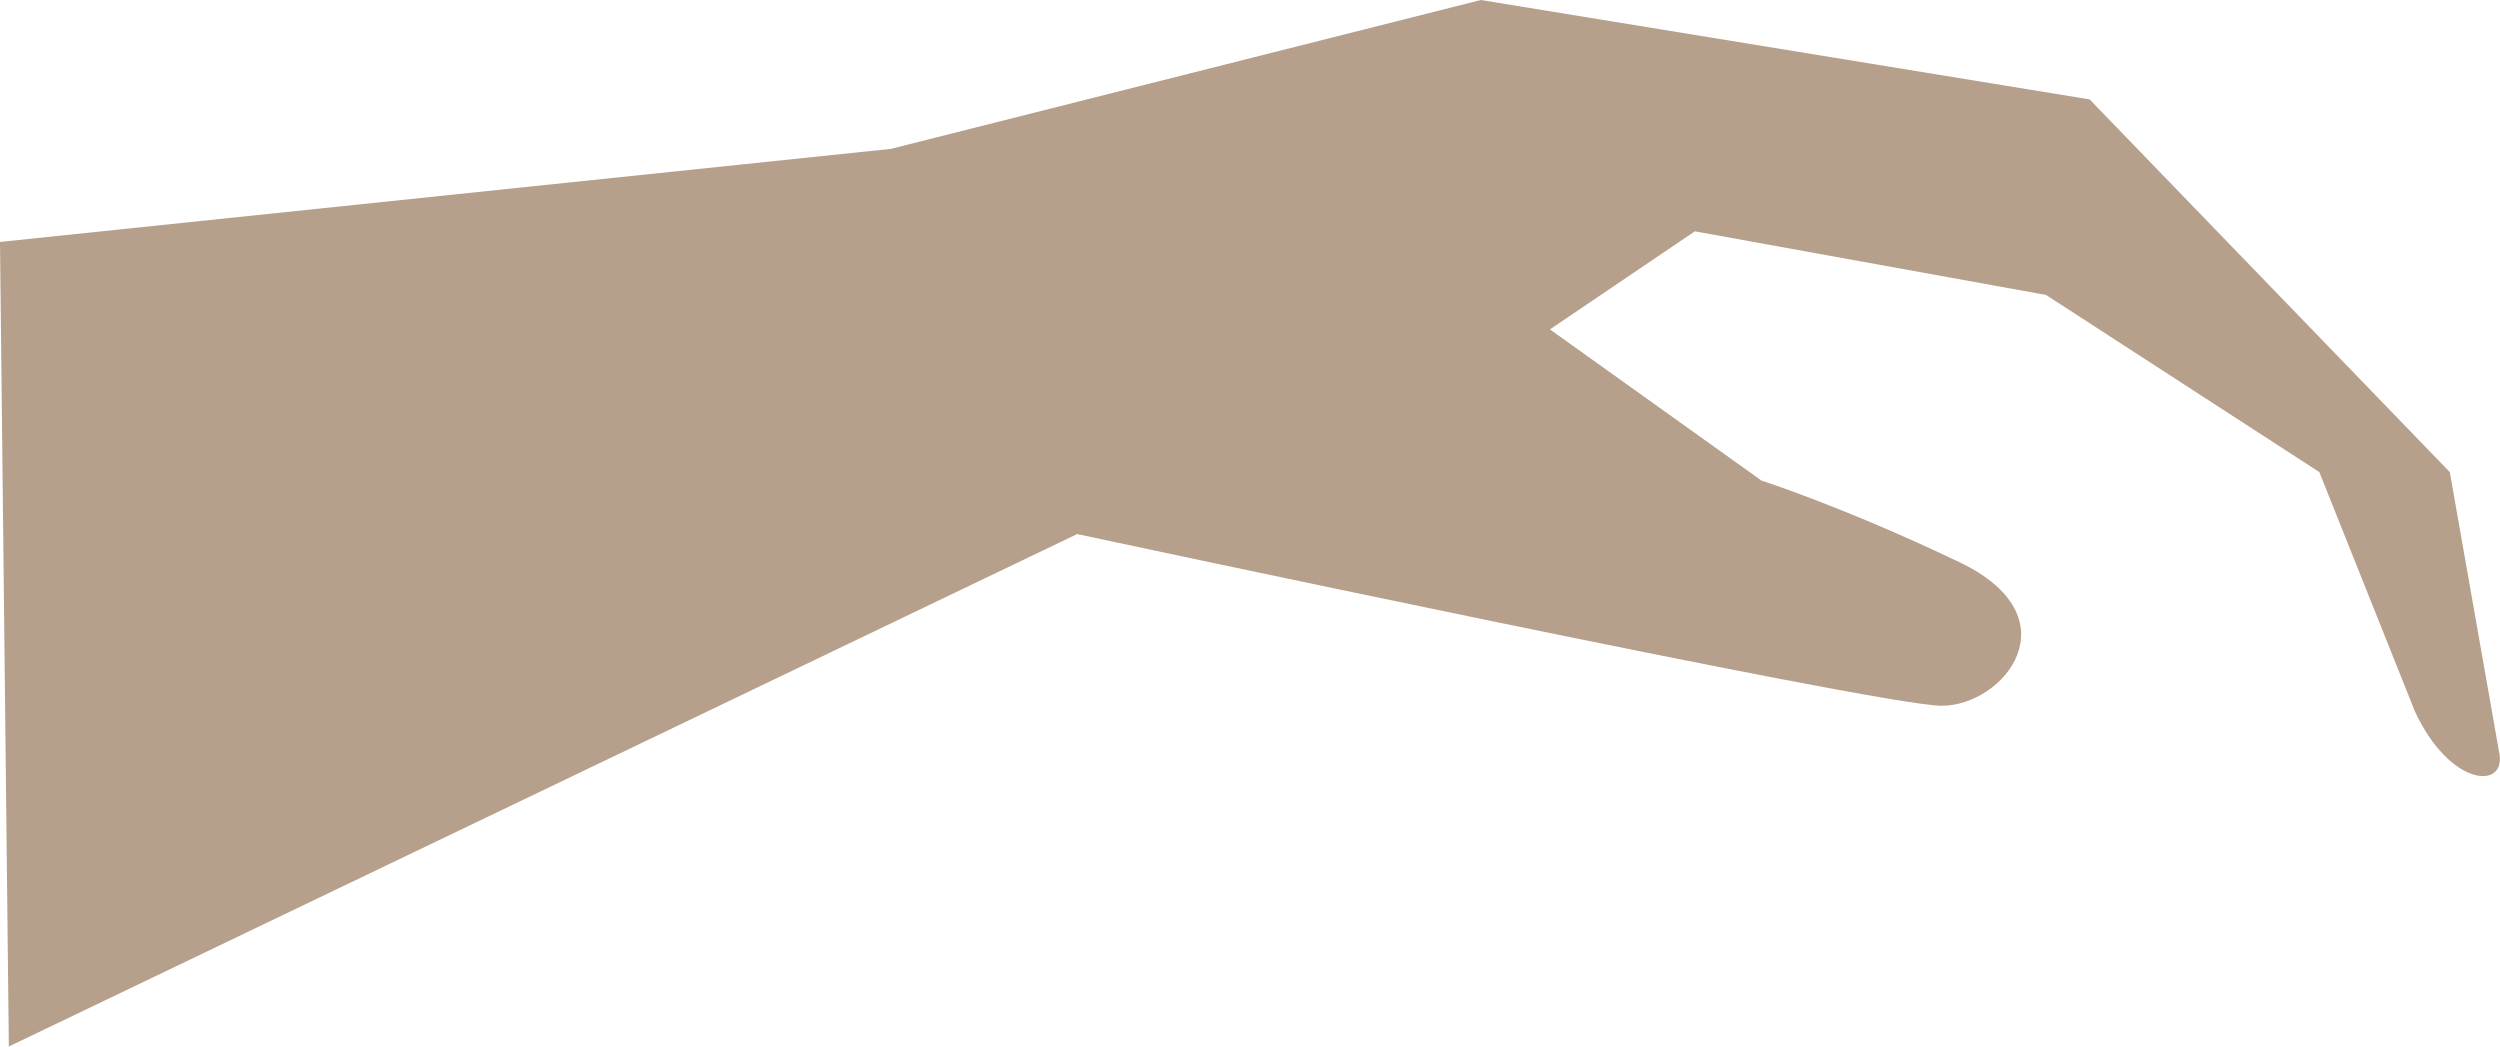<?xml version="1.0" encoding="UTF-8"?> <svg xmlns="http://www.w3.org/2000/svg" width="8489" height="3554" viewBox="0 0 8489 3554" fill="none"> <path d="M3025 505.5L0 821.5L30 3553.5L3657.5 1813.5C3657.5 1813.5 6381 2396.5 6593 2396.5C6805 2396.5 7046.5 2096.5 6652.5 1908.5C6258.5 1720.5 5981.5 1632 5981.5 1632L5263 1118.5L5755 785.5L6947.5 1001.5L7875.5 1603L8200 2415.5C8318.5 2670 8505.5 2681 8487.5 2562.5L8318.5 1603L7095.5 337.5L5028.5 0L3025 505.5Z" fill="#B6A08B"></path> </svg> 